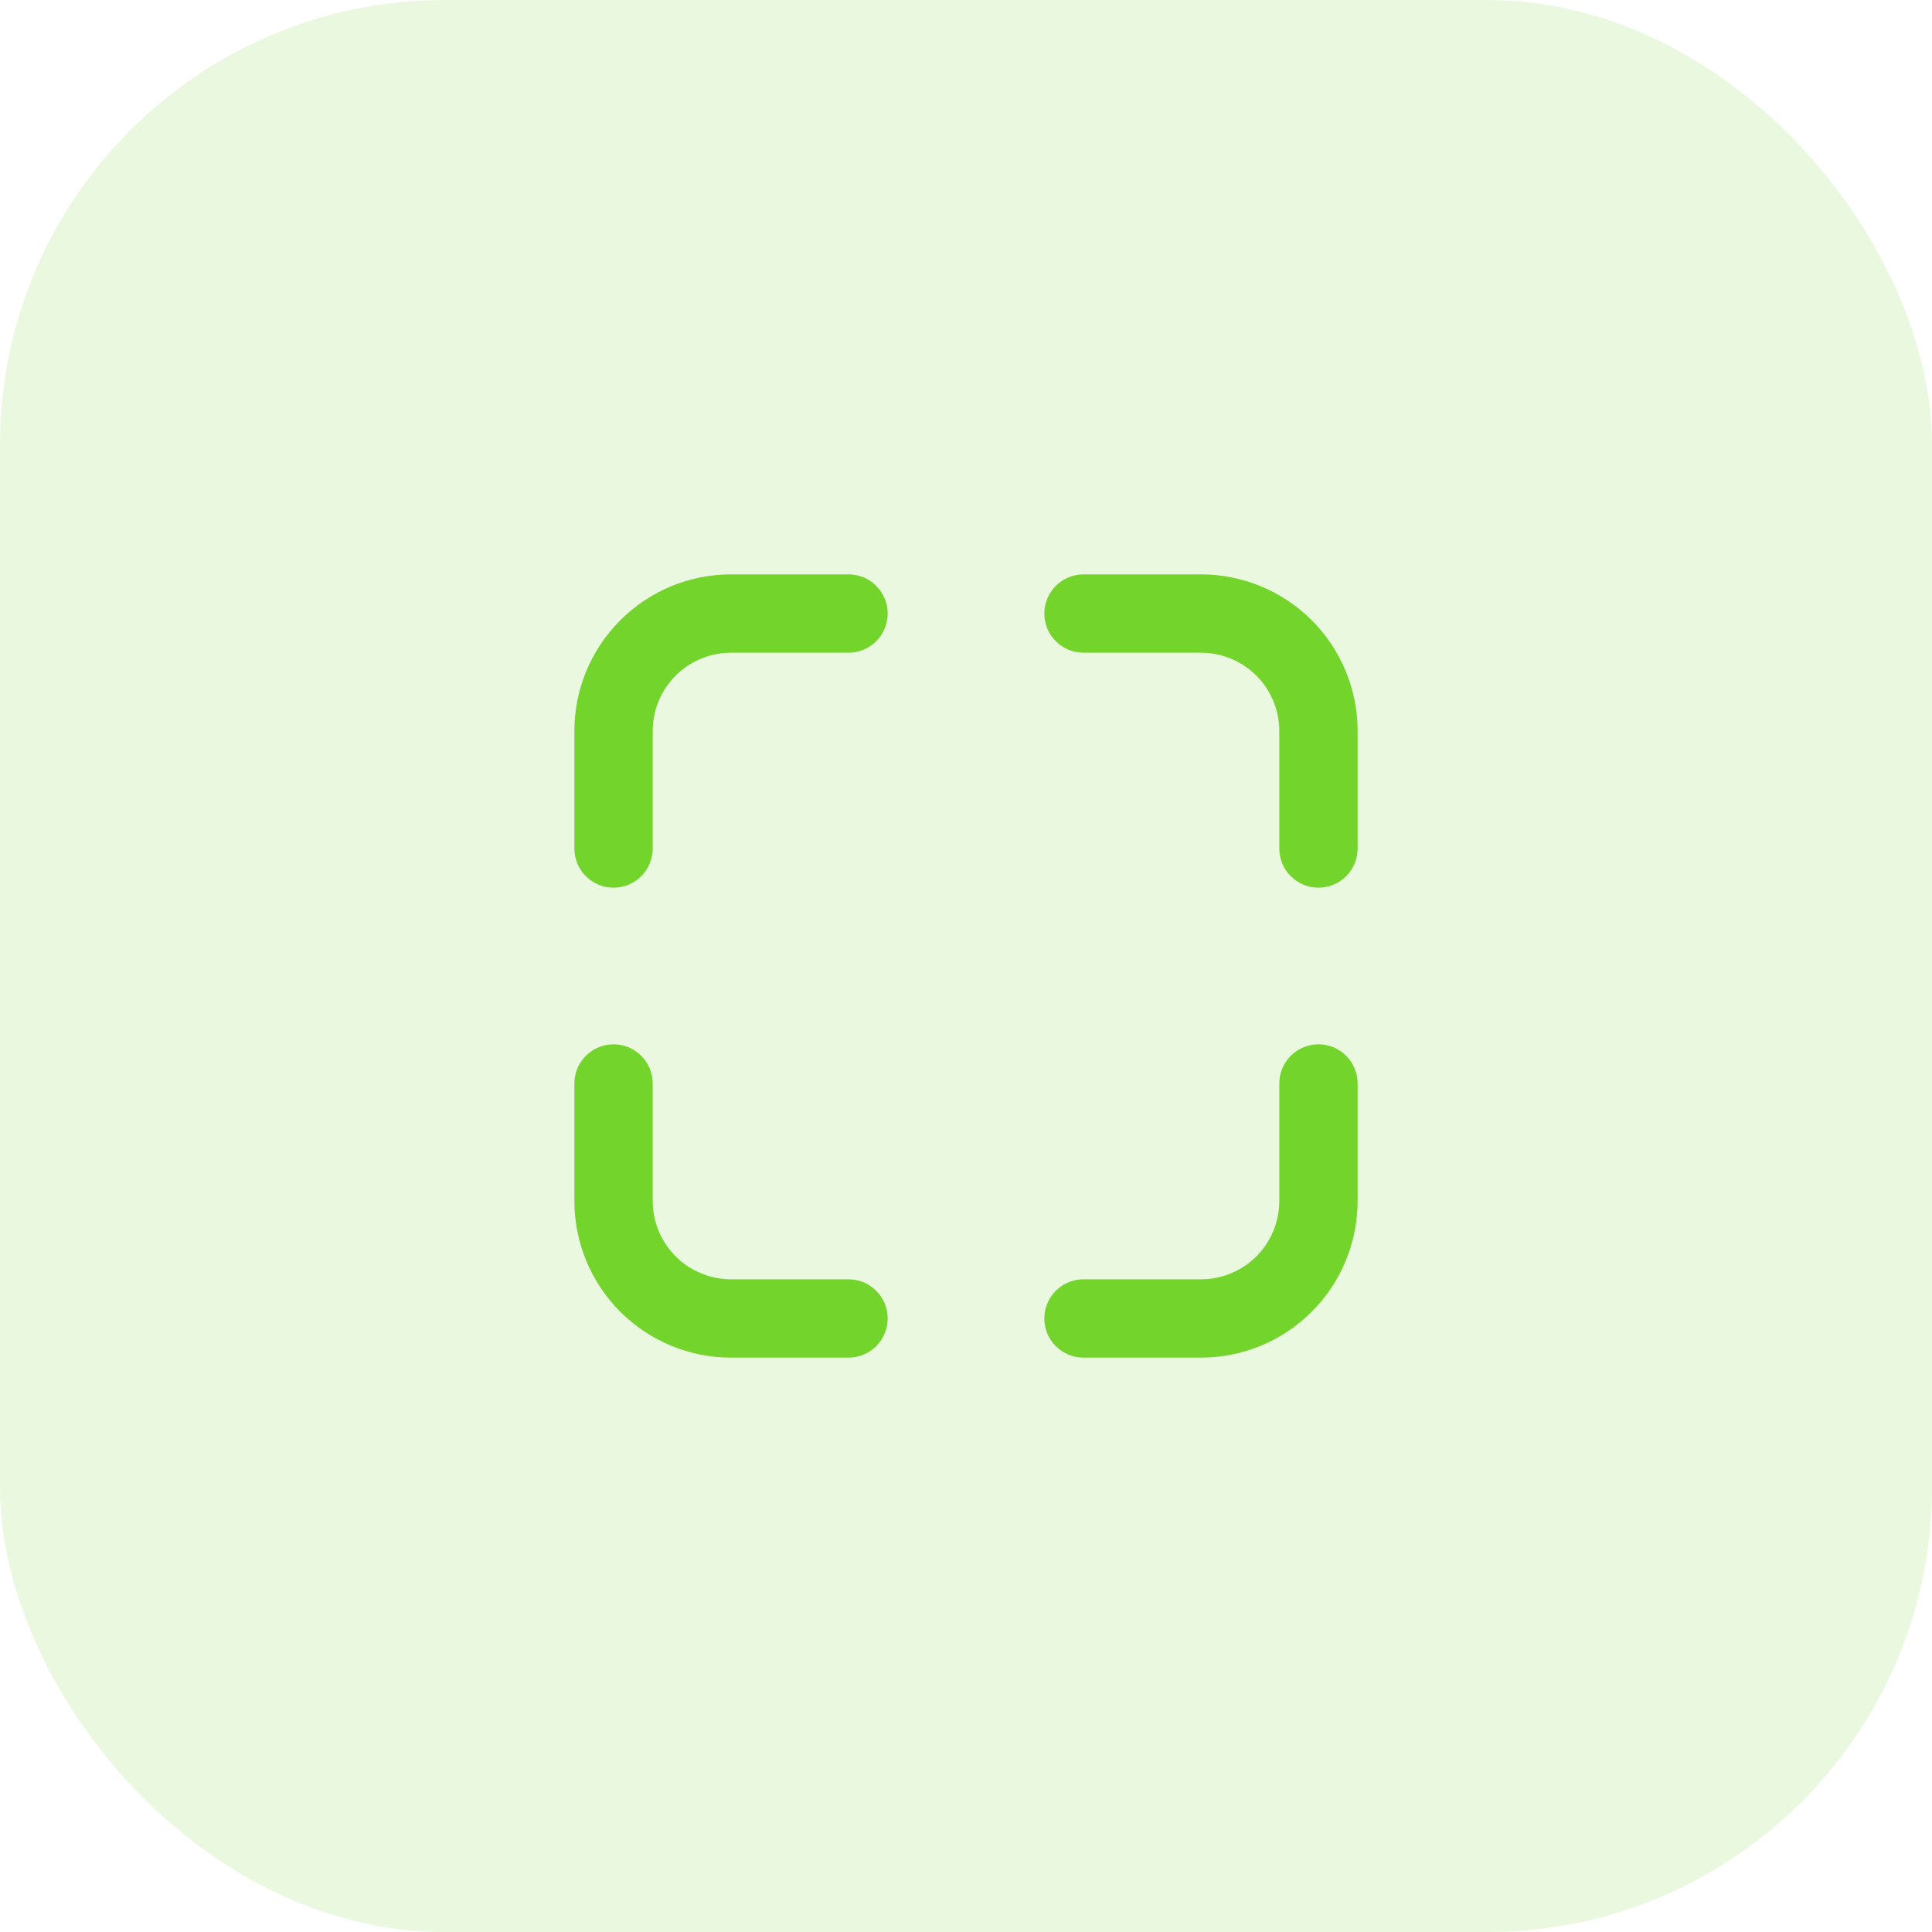 <?xml version="1.0" encoding="UTF-8"?> <svg xmlns="http://www.w3.org/2000/svg" width="37" height="37" viewBox="0 0 37 37" fill="none"><g clip-path="url(#clip0_2005_1581)"><path opacity="0.15" d="M37 0H0V37H37V0Z" fill="#73D42B"></path><path d="M20.75 24.5H23C23.398 24.5 23.779 24.342 24.061 24.061C24.342 23.779 24.5 23.398 24.5 23V20.75C24.5 20.551 24.579 20.36 24.72 20.22C24.86 20.079 25.051 20 25.25 20C25.449 20 25.64 20.079 25.78 20.22C25.921 20.36 26 20.551 26 20.75V23C26 23.796 25.684 24.559 25.121 25.121C24.559 25.684 23.796 26 23 26H14C13.204 26 12.441 25.684 11.879 25.121C11.316 24.559 11 23.796 11 23V20.75C11 20.551 11.079 20.36 11.22 20.22C11.36 20.079 11.551 20 11.75 20C11.949 20 12.14 20.079 12.28 20.22C12.421 20.36 12.5 20.551 12.5 20.75V23C12.5 23.398 12.658 23.779 12.939 24.061C13.221 24.342 13.602 24.5 14 24.5H16.25C16.449 24.5 16.64 24.579 16.78 24.72C16.921 24.86 17 25.051 17 25.25C17 25.449 16.921 25.64 16.78 25.78C16.64 25.921 16.449 26 16.25 26H20.75C20.551 26 20.36 25.921 20.22 25.78C20.079 25.64 20 25.449 20 25.25C20 25.051 20.079 24.86 20.22 24.72C20.36 24.579 20.551 24.5 20.75 24.5ZM12.5 16.25C12.5 16.449 12.421 16.64 12.28 16.78C12.14 16.921 11.949 17 11.75 17C11.551 17 11.36 16.921 11.22 16.78C11.079 16.64 11 16.449 11 16.25V14C11 13.204 11.316 12.441 11.879 11.879C12.441 11.316 13.204 11 14 11H16.25C16.449 11 16.64 11.079 16.78 11.22C16.921 11.36 17 11.551 17 11.75C17 11.949 16.921 12.14 16.78 12.28C16.64 12.421 16.449 12.5 16.25 12.5H14C13.602 12.5 13.221 12.658 12.939 12.939C12.658 13.221 12.5 13.602 12.5 14V16.25ZM24.5 16.25V14C24.5 13.602 24.342 13.221 24.061 12.939C23.779 12.658 23.398 12.5 23 12.5H20.75C20.551 12.5 20.36 12.421 20.22 12.28C20.079 12.14 20 11.949 20 11.75C20 11.551 20.079 11.36 20.22 11.22C20.36 11.079 20.551 11 20.75 11H23C23.796 11 24.559 11.316 25.121 11.879C25.684 12.441 26 13.204 26 14V16.25C26 16.449 25.921 16.64 25.78 16.78C25.64 16.921 25.449 17 25.25 17C25.051 17 24.86 16.921 24.72 16.78C24.579 16.64 24.5 16.449 24.5 16.25Z" fill="#73D42B"></path></g><defs><clipPath id="clip0_2005_1581"><rect width="37" height="37" rx="8.517" fill="white"></rect></clipPath></defs></svg> 
